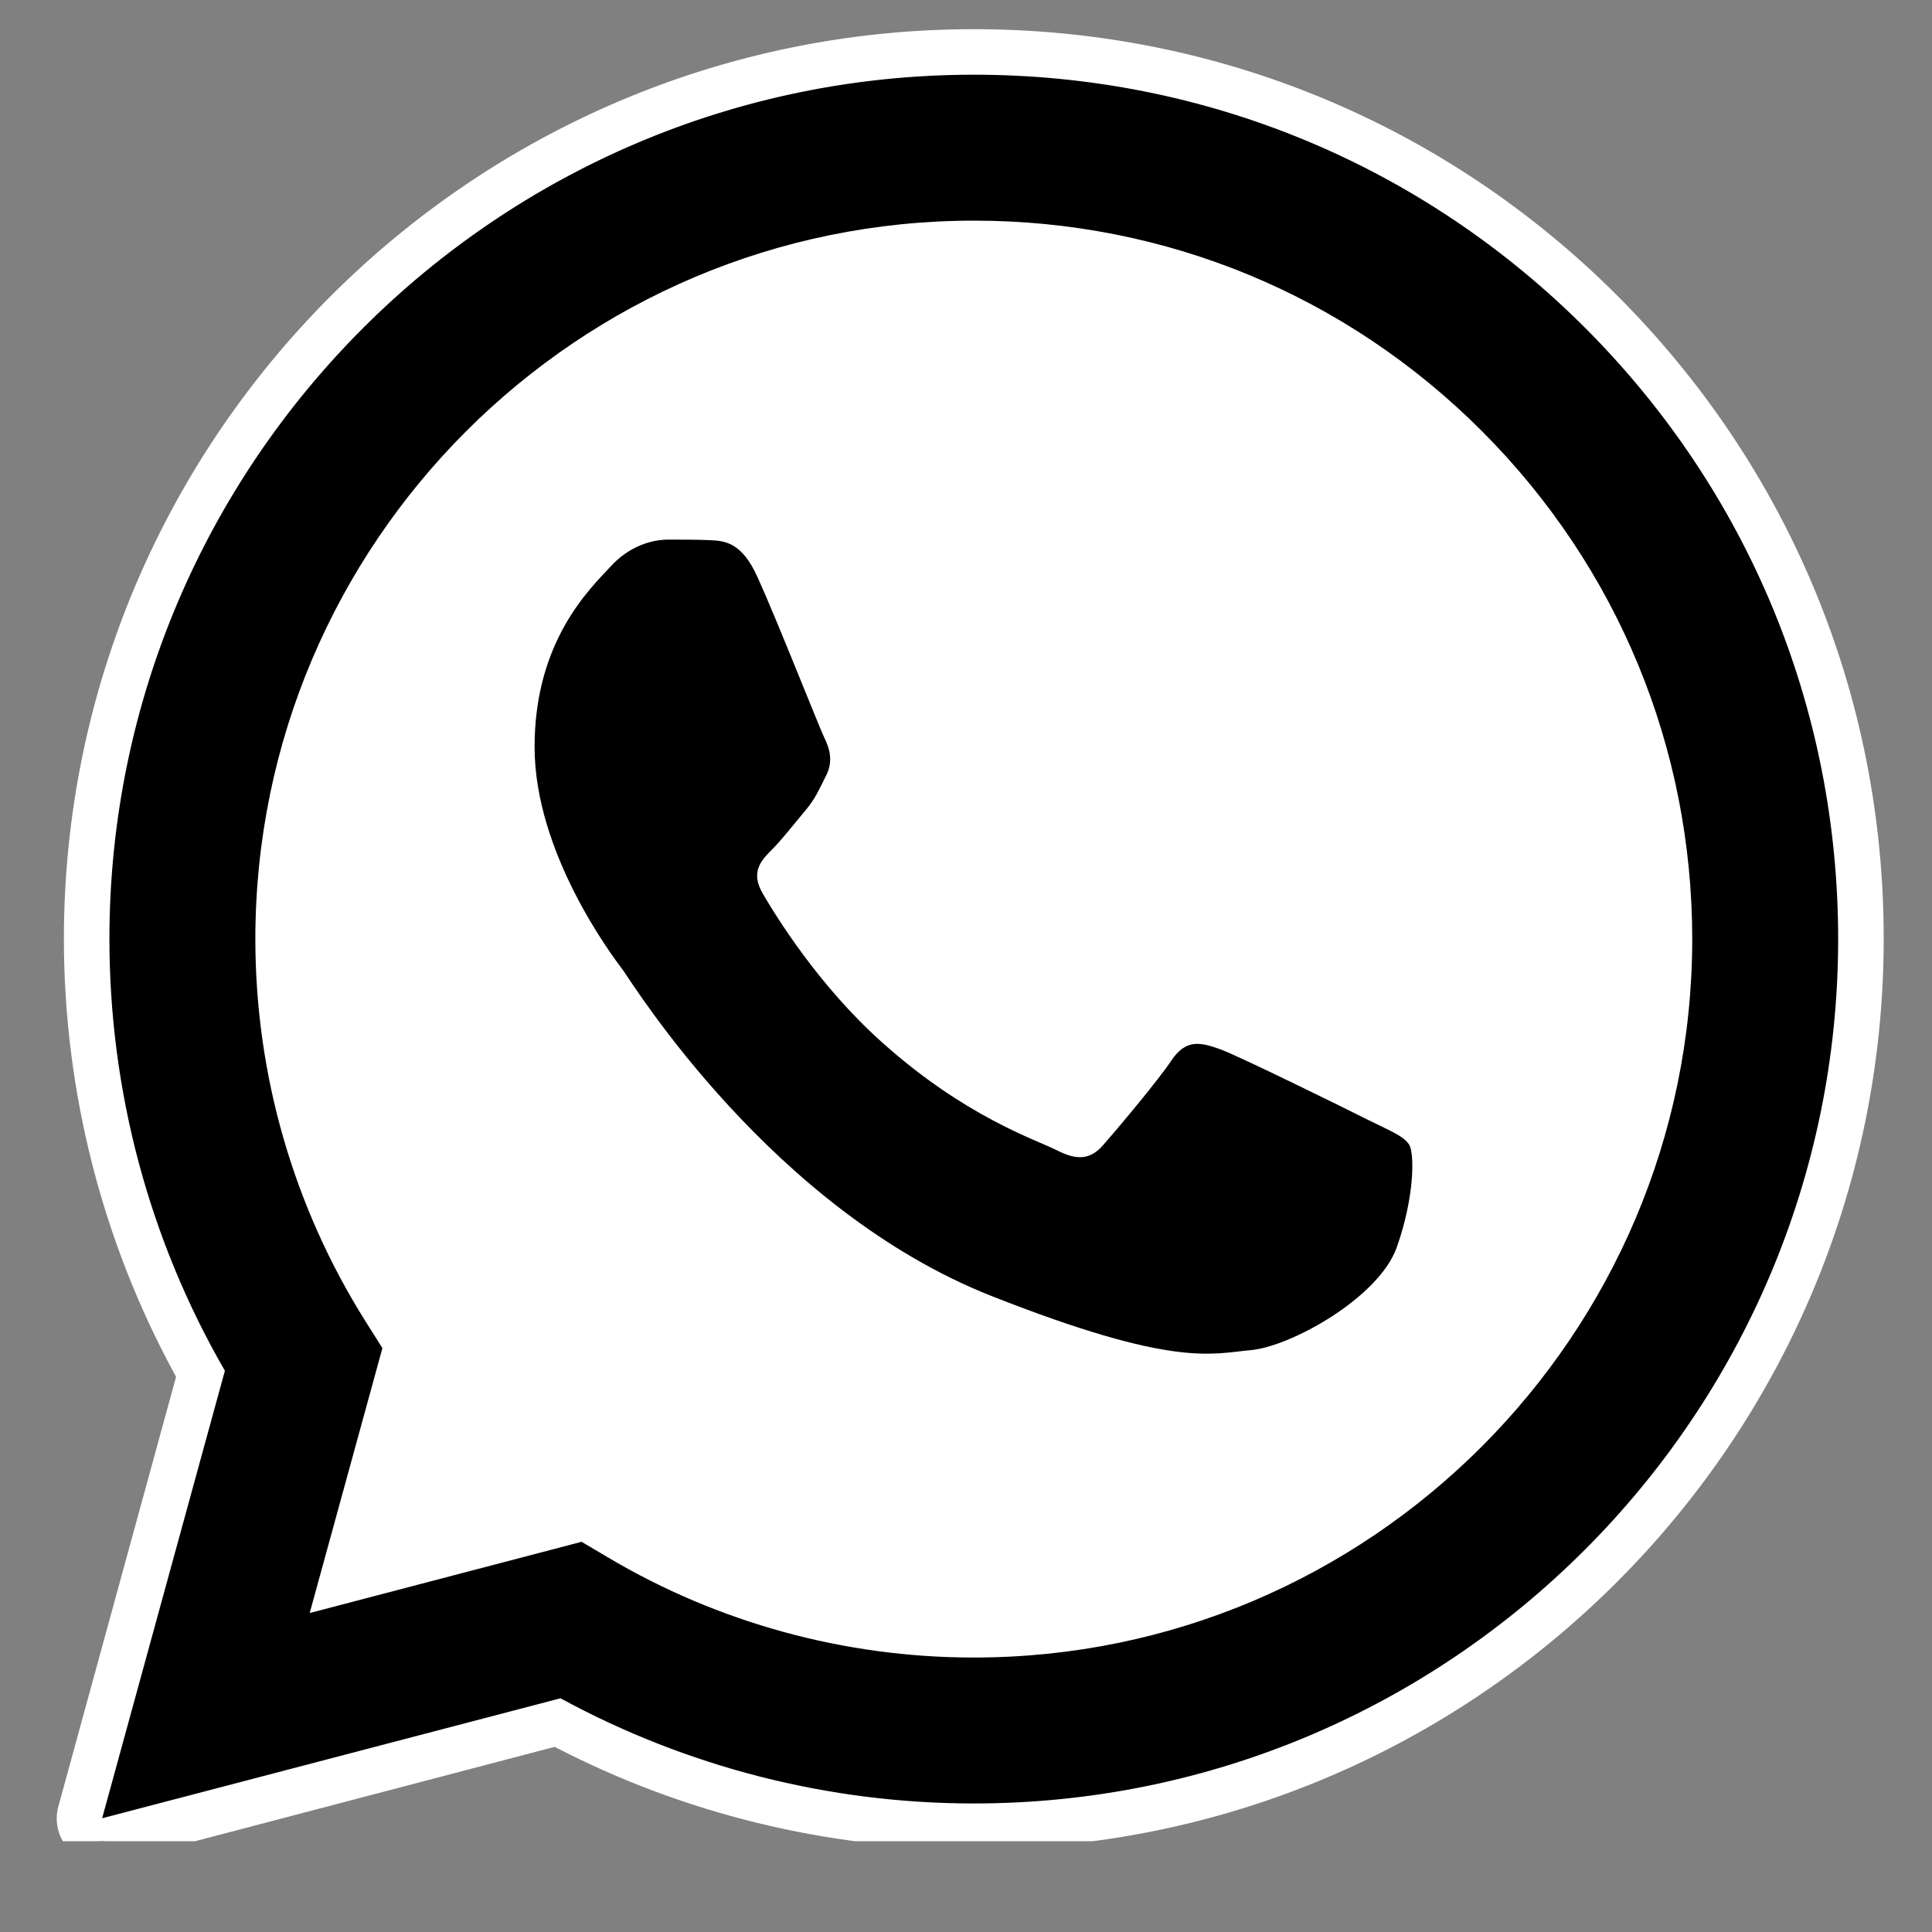 <?xml version="1.0" encoding="UTF-8"?> <svg xmlns="http://www.w3.org/2000/svg" xmlns:xlink="http://www.w3.org/1999/xlink" width="40" zoomAndPan="magnify" viewBox="0 0 30 30" height="40" preserveAspectRatio="xMidYMid meet" version="1.0"><rect x="0" y="0" width="30" height="30" fill="#808080" stroke="none"/><defs><clipPath id="ef127442f9"><path d="M 1 1 L 29 1 L 29 28.59 L 1 28.59 Z M 1 1 " clip-rule="nonzero"></path></clipPath><clipPath id="b08add2289"><path d="M 1 0.281 L 29 0.281 L 29 28.59 L 1 28.59 Z M 1 0.281 " clip-rule="nonzero"></path></clipPath><clipPath id="86ac28e280"><path d="M 0.484 0.281 L 29.516 0.281 L 29.516 28.59 L 0.484 28.59 Z M 0.484 0.281 " clip-rule="nonzero"></path></clipPath></defs><g clip-path="url(#ef127442f9)"><path fill="#000000" d="M 1.586 28.234 L 3.492 21.285 C 2.316 19.25 1.699 16.941 1.699 14.574 C 1.703 7.18 7.723 1.16 15.121 1.16 C 18.711 1.16 22.082 2.559 24.617 5.094 C 27.148 7.629 28.543 11 28.543 14.586 C 28.539 21.984 22.52 28.004 15.121 28.004 L 15.117 28.004 C 12.871 28.004 10.664 27.438 8.703 26.371 Z M 1.586 28.234 " fill-opacity="1" fill-rule="nonzero"></path></g><g clip-path="url(#b08add2289)"><path fill="#000000" d="M 1.586 28.59 C 1.492 28.59 1.402 28.551 1.336 28.484 C 1.25 28.395 1.215 28.266 1.246 28.145 L 3.113 21.332 C 1.957 19.277 1.344 16.945 1.348 14.578 C 1.352 6.984 7.527 0.805 15.121 0.805 C 18.805 0.809 22.266 2.242 24.867 4.844 C 27.465 7.449 28.898 10.906 28.898 14.586 C 28.895 22.18 22.715 28.355 15.121 28.355 C 12.867 28.355 10.637 27.801 8.656 26.746 L 1.676 28.578 C 1.648 28.586 1.617 28.59 1.586 28.59 Z M 1.586 28.59 " fill-opacity="1" fill-rule="nonzero"></path></g><g clip-path="url(#86ac28e280)"><path fill="#ffffff" d="M 15.121 1.16 C 18.711 1.16 22.082 2.559 24.617 5.094 C 27.148 7.629 28.543 11 28.543 14.586 C 28.539 21.984 22.52 28.004 15.121 28.004 L 15.117 28.004 C 12.871 28.004 10.664 27.438 8.703 26.371 L 1.586 28.234 L 3.492 21.285 C 2.316 19.25 1.699 16.941 1.699 14.574 C 1.703 7.18 7.723 1.16 15.121 1.16 M 15.121 0.453 C 7.336 0.453 0.996 6.789 0.992 14.574 C 0.992 16.957 1.594 19.301 2.734 21.379 L 0.906 28.051 C 0.84 28.293 0.906 28.555 1.086 28.734 C 1.219 28.867 1.402 28.945 1.586 28.945 C 1.648 28.945 1.707 28.938 1.766 28.922 L 8.613 27.125 C 10.613 28.164 12.855 28.711 15.117 28.711 C 22.91 28.711 29.246 22.375 29.25 14.586 C 29.254 10.812 27.785 7.266 25.117 4.594 C 22.449 1.926 18.898 0.453 15.121 0.453 Z M 15.121 0.453 " fill-opacity="1" fill-rule="nonzero"></path></g><path fill="#ffffff" d="M 23.012 6.695 C 20.906 4.586 18.105 3.426 15.125 3.426 C 8.973 3.426 3.969 8.426 3.965 14.578 C 3.965 16.684 4.555 18.734 5.672 20.512 L 5.938 20.934 L 4.809 25.047 L 9.031 23.941 L 9.441 24.184 C 11.152 25.199 13.117 25.738 15.117 25.738 L 15.121 25.738 C 21.27 25.738 26.273 20.734 26.277 14.586 C 26.277 11.605 25.117 8.805 23.012 6.695 Z M 23.012 6.695 " fill-opacity="1" fill-rule="nonzero"></path><path fill="#000000" d="M 11.766 8.969 C 11.516 8.41 11.25 8.398 11.012 8.387 C 10.816 8.379 10.594 8.379 10.371 8.379 C 10.145 8.379 9.781 8.465 9.477 8.801 C 9.168 9.137 8.301 9.945 8.301 11.598 C 8.301 13.246 9.504 14.84 9.672 15.062 C 9.836 15.289 11.992 18.781 15.398 20.125 C 18.23 21.242 18.809 21.02 19.422 20.965 C 20.039 20.91 21.406 20.156 21.688 19.371 C 21.965 18.59 21.965 17.918 21.883 17.777 C 21.797 17.637 21.574 17.555 21.238 17.387 C 20.906 17.219 19.254 16.406 18.949 16.293 C 18.641 16.184 18.418 16.129 18.191 16.465 C 17.969 16.797 17.328 17.555 17.133 17.777 C 16.938 18 16.738 18.031 16.406 17.859 C 16.07 17.691 14.988 17.34 13.707 16.195 C 12.711 15.309 12.039 14.211 11.844 13.875 C 11.648 13.539 11.82 13.359 11.988 13.191 C 12.141 13.039 12.324 12.801 12.492 12.602 C 12.66 12.406 12.715 12.266 12.828 12.043 C 12.941 11.82 12.883 11.625 12.801 11.457 C 12.719 11.289 12.066 9.629 11.766 8.969 Z M 11.766 8.969 " fill-opacity="1" fill-rule="evenodd"></path></svg> 